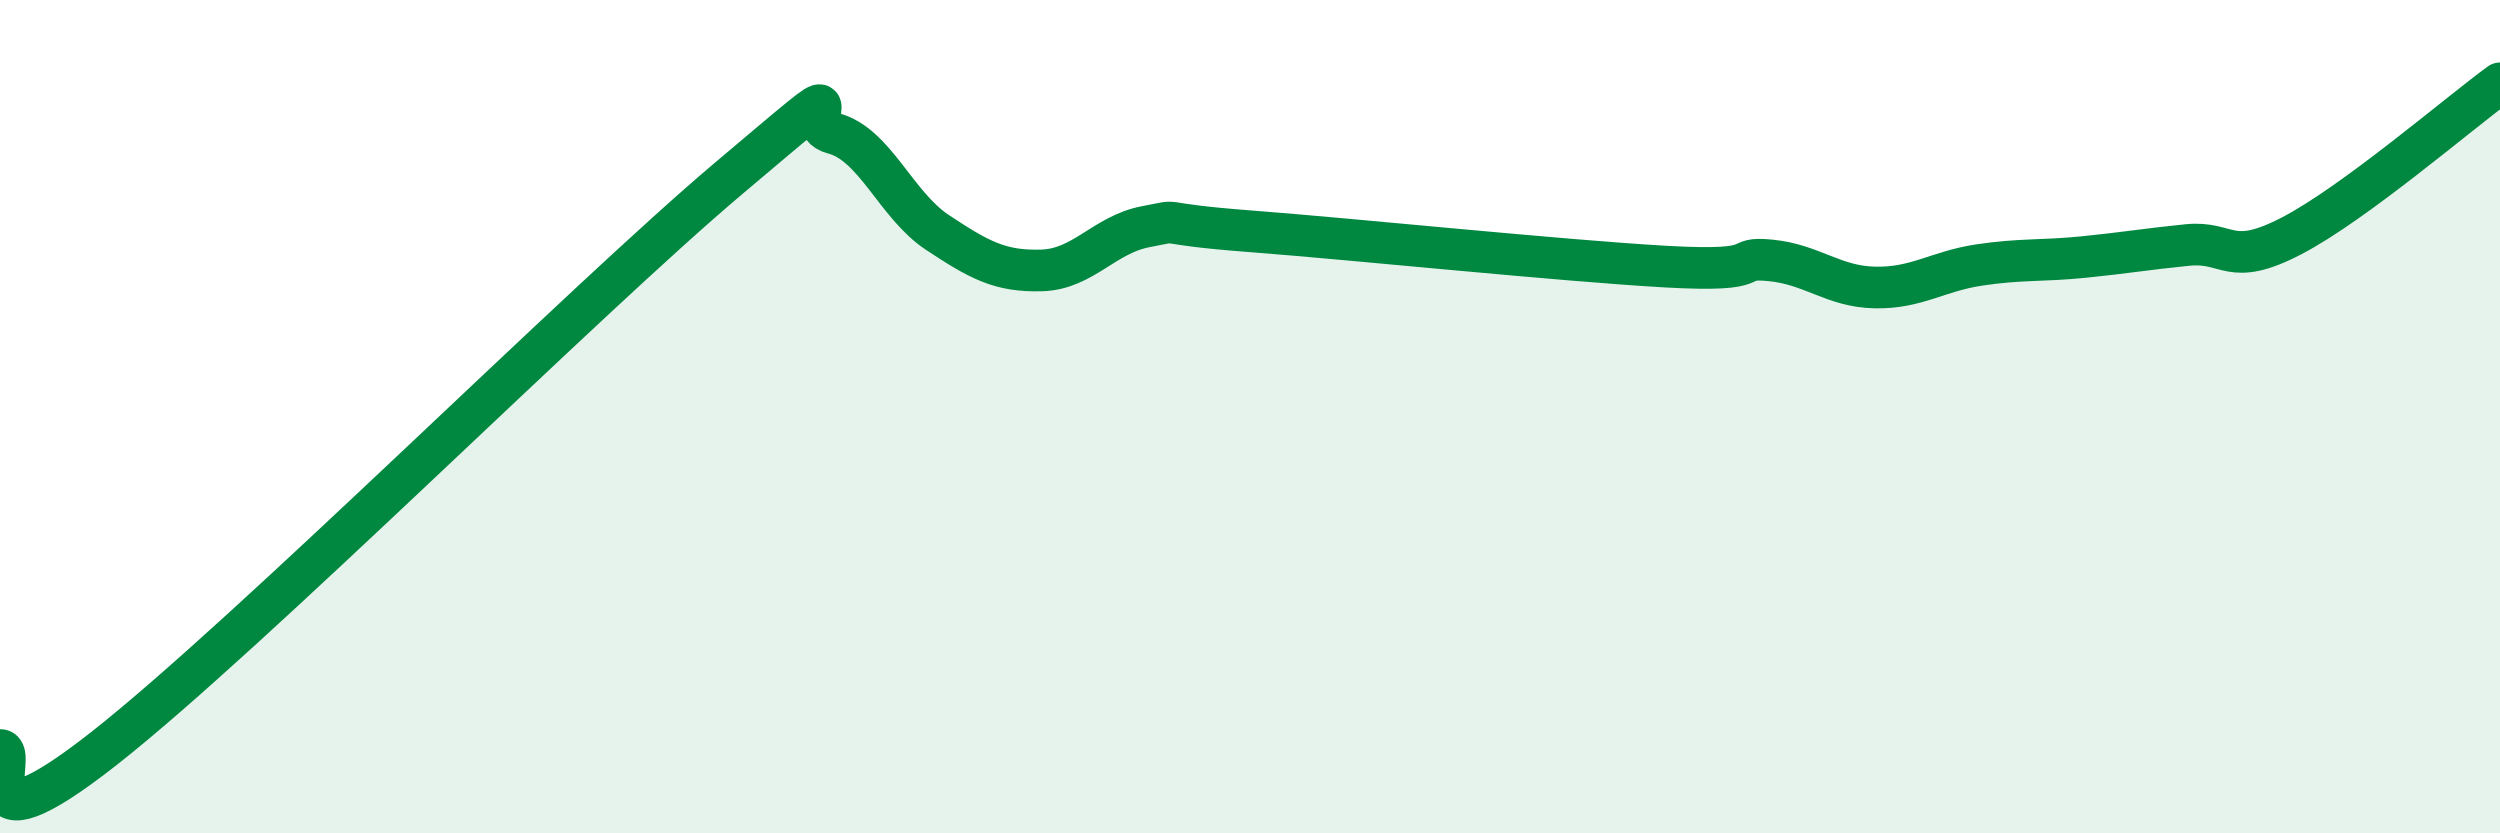 
    <svg width="60" height="20" viewBox="0 0 60 20" xmlns="http://www.w3.org/2000/svg">
      <path
        d="M 0,18 C 0.5,17.99 -1,20.71 2.5,17.96 C 6,15.21 14,7.22 17.5,4.27 C 21,1.32 19,2.94 20,3.2 C 21,3.46 21.5,4.92 22.5,5.58 C 23.5,6.24 24,6.52 25,6.49 C 26,6.46 26.5,5.63 27.5,5.44 C 28.5,5.25 27.5,5.36 30,5.55 C 32.5,5.74 37.5,6.26 40,6.4 C 42.5,6.54 41.5,6.15 42.5,6.25 C 43.5,6.35 44,6.88 45,6.9 C 46,6.92 46.5,6.51 47.5,6.36 C 48.5,6.21 49,6.27 50,6.17 C 51,6.07 51.5,5.98 52.5,5.88 C 53.5,5.78 53.5,6.44 55,5.66 C 56.5,4.88 59,2.73 60,2L60 20L0 20Z"
        fill="#008740"
        opacity="0.1"
        stroke-linecap="round"
        stroke-linejoin="round"
      />
      <path
        d="M 0,18 C 0.5,17.99 -1,20.71 2.5,17.96 C 6,15.21 14,7.22 17.5,4.27 C 21,1.32 19,2.94 20,3.2 C 21,3.46 21.5,4.92 22.5,5.58 C 23.5,6.24 24,6.52 25,6.49 C 26,6.46 26.5,5.63 27.5,5.44 C 28.5,5.25 27.5,5.36 30,5.55 C 32.5,5.74 37.5,6.26 40,6.4 C 42.5,6.54 41.5,6.15 42.5,6.25 C 43.5,6.35 44,6.88 45,6.9 C 46,6.92 46.5,6.51 47.5,6.36 C 48.5,6.21 49,6.27 50,6.17 C 51,6.07 51.5,5.98 52.5,5.88 C 53.5,5.78 53.5,6.44 55,5.66 C 56.5,4.88 59,2.73 60,2"
        stroke="#008740"
        stroke-width="1"
        fill="none"
        stroke-linecap="round"
        stroke-linejoin="round"
      />
    </svg>
  